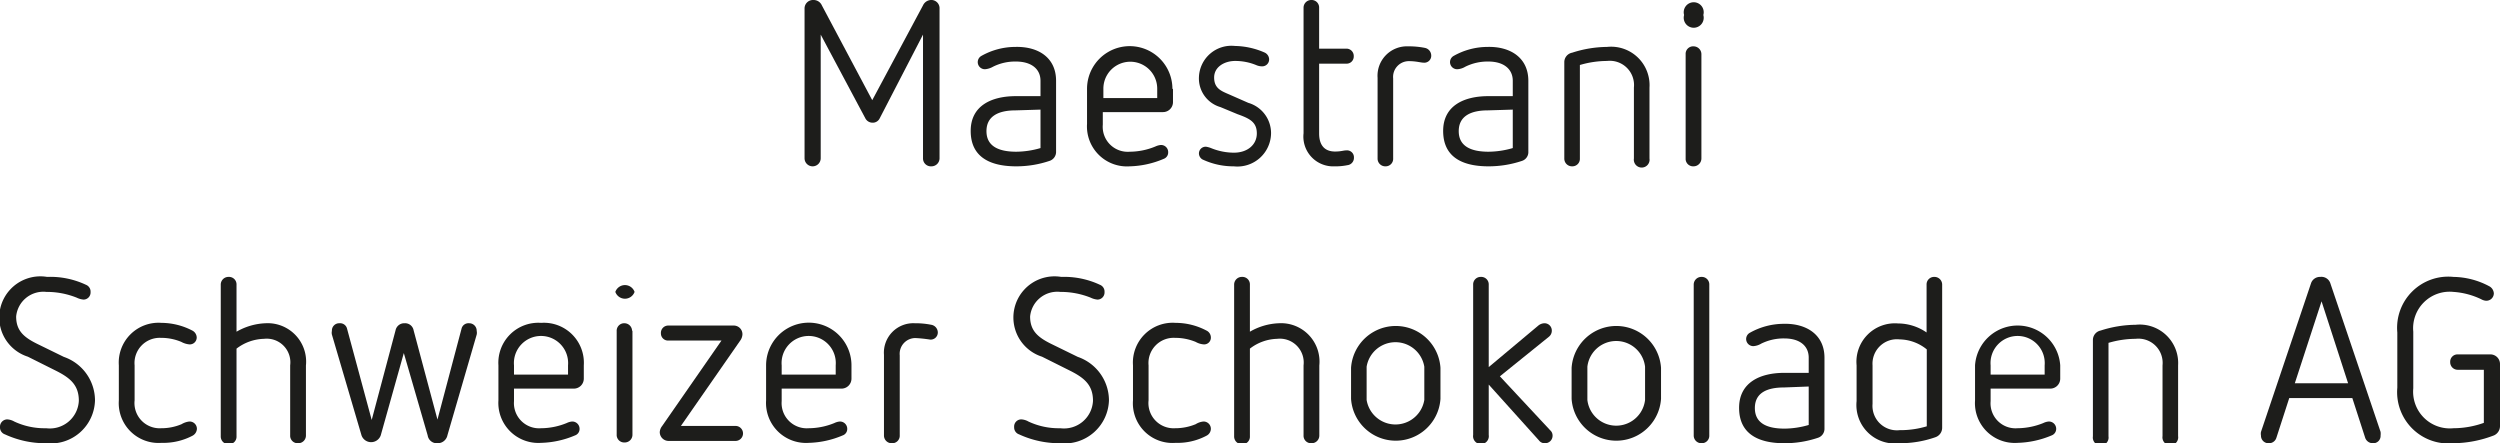 <svg xmlns="http://www.w3.org/2000/svg" viewBox="0 0 130.01 23.05"><defs><style>.cls-1{fill:#1d1d1b;}</style></defs><g id="Ebene_2" data-name="Ebene 2"><g id="Ebene_1-2" data-name="Ebene 1"><path class="cls-1" d="M48.86.46V8.23a.42.42,0,0,1-.42.42A.41.41,0,0,1,48,8.23V1.8L45.75,6.15a.4.4,0,0,1-.39.23A.42.42,0,0,1,45,6.15L42.68,1.8V8.23a.42.42,0,0,1-.42.42.42.42,0,0,1-.42-.42V.46A.44.44,0,0,1,42.3,0a.47.47,0,0,1,.44.28l2.62,4.93L48,.28A.48.48,0,0,1,48.4,0,.43.43,0,0,1,48.86.46Z"></path><path class="cls-1" d="M54.92,4.2V7.88a.49.49,0,0,1-.35.49,5.39,5.39,0,0,1-1.72.28c-1.42,0-2.37-.52-2.37-1.84S51.57,5,52.83,5h1.28V4.2c0-.61-.47-1-1.28-1a2.56,2.56,0,0,0-1.19.27,1,1,0,0,1-.41.13.37.37,0,0,1-.18-.7,3.6,3.6,0,0,1,1.75-.46C54,2.41,54.92,3,54.92,4.2ZM52.81,5.74c-.87,0-1.51.29-1.51,1.08s.64,1.07,1.55,1.07a4.58,4.58,0,0,0,1.26-.19v-2Z"></path><path class="cls-1" d="M61,4.62v.69a.52.52,0,0,1-.53.52H57.35v.65a1.3,1.3,0,0,0,1.4,1.41,3.53,3.53,0,0,0,1.33-.27.85.85,0,0,1,.29-.08.37.37,0,0,1,.38.38.35.35,0,0,1-.23.34,4.8,4.8,0,0,1-1.77.39,2.08,2.08,0,0,1-2.22-2.21V4.62a2.22,2.22,0,0,1,4.44,0Zm-3.62,0v.48h2.8V4.61a1.4,1.4,0,1,0-2.8,0Z"></path><path class="cls-1" d="M65.76,2.73a.4.4,0,0,1,.24.35.36.36,0,0,1-.37.37.75.75,0,0,1-.29-.06,2.85,2.85,0,0,0-1.11-.22c-.54,0-1.09.3-1.09.86s.36.7.78.88l1,.44a1.64,1.64,0,0,1,1.18,1.56,1.75,1.75,0,0,1-1.94,1.74,3.77,3.77,0,0,1-1.63-.36A.37.37,0,0,1,62.35,8a.35.35,0,0,1,.37-.37,1.21,1.21,0,0,1,.28.08,3.16,3.16,0,0,0,1.17.23c.71,0,1.19-.42,1.19-1s-.35-.77-1-1l-.89-.37A1.55,1.55,0,0,1,62.35,4a1.69,1.69,0,0,1,1.87-1.61A4,4,0,0,1,65.76,2.73Z"></path><path class="cls-1" d="M68.6.41V2.53H70a.38.38,0,0,1,.4.4.37.37,0,0,1-.4.38H68.6V6.94c0,.63.3.94.83.94.32,0,.43-.06.59-.06a.36.36,0,0,1,.39.38.38.38,0,0,1-.34.39,3.06,3.06,0,0,1-.66.06,1.55,1.55,0,0,1-1.62-1.72V.41a.4.4,0,0,1,.4-.41A.39.39,0,0,1,68.6.41Z"></path><path class="cls-1" d="M74.1,2.49a.41.41,0,0,1,.33.4.36.36,0,0,1-.39.37c-.15,0-.39-.08-.76-.08a.82.82,0,0,0-.83.9V8.24a.39.39,0,0,1-.4.41.4.4,0,0,1-.41-.41V4.05a1.53,1.53,0,0,1,1.59-1.64A4.27,4.27,0,0,1,74.1,2.49Z"></path><path class="cls-1" d="M79.48,4.2V7.88a.48.48,0,0,1-.34.49,5.45,5.45,0,0,1-1.73.28c-1.42,0-2.36-.52-2.36-1.84S76.14,5,77.4,5h1.27V4.2c0-.61-.47-1-1.27-1a2.61,2.61,0,0,0-1.2.27.9.9,0,0,1-.41.13.37.37,0,0,1-.18-.7,3.6,3.6,0,0,1,1.75-.46C78.54,2.41,79.48,3,79.48,4.2ZM77.37,5.74c-.87,0-1.51.29-1.51,1.08s.64,1.07,1.55,1.07a4.58,4.58,0,0,0,1.26-.19v-2Z"></path><path class="cls-1" d="M85.78,4.56V8.24a.41.41,0,1,1-.81,0V4.55a1.26,1.26,0,0,0-1.4-1.38,5.06,5.06,0,0,0-1.41.21V8.24a.39.39,0,0,1-.4.41.4.4,0,0,1-.41-.41v-5a.5.5,0,0,1,.41-.5,6,6,0,0,1,1.81-.3A2,2,0,0,1,85.78,4.56Z"></path><path class="cls-1" d="M88.58.78a.52.52,0,1,1-1,0,.52.52,0,1,1,1,0Zm-.1,2V8.24a.41.41,0,0,1-.41.41.39.39,0,0,1-.41-.41V2.82a.39.39,0,0,1,.41-.41A.41.41,0,0,1,88.48,2.82Z"></path><path class="cls-1" d="M4.47,14.81a.38.38,0,0,1,.24.38.37.37,0,0,1-.36.39,1,1,0,0,1-.36-.1,4.19,4.19,0,0,0-1.58-.3A1.42,1.42,0,0,0,.84,16.46c0,.72.38,1.07,1.09,1.42l1.39.68a2.4,2.4,0,0,1,1.62,2.26A2.3,2.3,0,0,1,2.4,23.05a5,5,0,0,1-2.14-.46A.38.38,0,0,1,0,22.21a.38.38,0,0,1,.38-.4.83.83,0,0,1,.36.11,3.71,3.71,0,0,0,1.66.35,1.51,1.51,0,0,0,1.7-1.43c0-.84-.48-1.21-1.25-1.59l-1.4-.7a2.14,2.14,0,0,1,1-4.15A4.35,4.35,0,0,1,4.47,14.81Z"></path><path class="cls-1" d="M10,17.19a.42.42,0,0,1,.23.35.36.36,0,0,1-.38.37,1.06,1.06,0,0,1-.42-.13,2.7,2.7,0,0,0-1.06-.21A1.31,1.31,0,0,0,7,19v1.82a1.31,1.31,0,0,0,1.38,1.45,2.7,2.7,0,0,0,1.06-.21,1,1,0,0,1,.41-.14.38.38,0,0,1,.39.39.43.43,0,0,1-.23.35,3.27,3.27,0,0,1-1.61.37,2.07,2.07,0,0,1-2.22-2.21V19a2.07,2.07,0,0,1,2.22-2.21A3.51,3.51,0,0,1,10,17.19Z"></path><path class="cls-1" d="M12.3,14.81v2.44a3.26,3.26,0,0,1,1.51-.44,2,2,0,0,1,2.1,2.2v3.63a.4.4,0,0,1-.41.41.39.39,0,0,1-.41-.41V19a1.23,1.23,0,0,0-1.36-1.38,2.45,2.45,0,0,0-1.43.51v4.56a.39.39,0,0,1-.41.41.4.4,0,0,1-.41-.41V14.81a.4.4,0,0,1,.41-.41A.39.39,0,0,1,12.3,14.81Z"></path><path class="cls-1" d="M24.79,17.21a.43.43,0,0,1,0,.19l-1.52,5.23a.52.52,0,0,1-.53.42.48.48,0,0,1-.5-.41L21,18.36l-1.2,4.28a.53.53,0,0,1-1,0L17.26,17.4a.43.43,0,0,1,0-.19.38.38,0,0,1,.4-.4.37.37,0,0,1,.39.29l1.28,4.74,1.24-4.66a.46.46,0,0,1,.47-.37.45.45,0,0,1,.47.37l1.24,4.64L24,17.1a.37.37,0,0,1,.39-.29A.39.39,0,0,1,24.79,17.21Z"></path><path class="cls-1" d="M30.36,19v.69a.52.52,0,0,1-.53.52h-3.1v.65a1.31,1.31,0,0,0,1.41,1.41A3.57,3.57,0,0,0,29.47,22a.8.8,0,0,1,.29-.08.38.38,0,0,1,.38.38.35.35,0,0,1-.23.34,4.8,4.8,0,0,1-1.77.39,2.08,2.08,0,0,1-2.22-2.21V19a2.08,2.08,0,0,1,2.22-2.21A2.08,2.08,0,0,1,30.36,19Zm-3.63,0v.48h2.81V19a1.41,1.41,0,1,0-2.81,0Z"></path><path class="cls-1" d="M33,15.18a.53.53,0,0,1-1,0,.53.53,0,0,1,1,0Zm-.11,2v5.42a.4.4,0,0,1-.41.41.39.39,0,0,1-.41-.41V17.22a.39.39,0,0,1,.41-.41A.4.4,0,0,1,32.87,17.22Z"></path><path class="cls-1" d="M38.16,16.93a.45.45,0,0,1,.45.46.6.6,0,0,1-.1.3l-3.1,4.46h2.84a.39.39,0,0,1,0,.78H34.76a.46.46,0,0,1-.45-.46.56.56,0,0,1,.12-.31l3.09-4.45H34.76a.37.37,0,0,1-.39-.38.38.38,0,0,1,.39-.4Z"></path><path class="cls-1" d="M44.28,19v.69a.52.52,0,0,1-.53.52h-3.1v.65a1.31,1.31,0,0,0,1.41,1.41A3.57,3.57,0,0,0,43.39,22a.8.8,0,0,1,.29-.08.38.38,0,0,1,.38.38.35.35,0,0,1-.23.34,4.8,4.8,0,0,1-1.77.39,2.08,2.08,0,0,1-2.22-2.21V19a2.22,2.22,0,0,1,4.44,0Zm-3.63,0v.48h2.81V19a1.41,1.41,0,1,0-2.81,0Z"></path><path class="cls-1" d="M48.43,16.89a.41.41,0,0,1,.34.4.37.37,0,0,1-.4.37,7.33,7.33,0,0,0-.76-.08.82.82,0,0,0-.82.9v4.16a.39.39,0,0,1-.41.41.4.4,0,0,1-.41-.41V18.45a1.53,1.53,0,0,1,1.6-1.64A4.17,4.17,0,0,1,48.43,16.89Z"></path><path class="cls-1" d="M57.2,14.81a.38.38,0,0,1,.24.38.37.37,0,0,1-.36.39,1,1,0,0,1-.36-.1,4.19,4.19,0,0,0-1.58-.3,1.42,1.42,0,0,0-1.57,1.28c0,.72.38,1.07,1.09,1.42l1.39.68a2.4,2.4,0,0,1,1.62,2.26,2.31,2.31,0,0,1-2.54,2.23A5,5,0,0,1,53,22.59a.38.38,0,0,1-.26-.38.37.37,0,0,1,.38-.4.83.83,0,0,1,.36.11,3.71,3.71,0,0,0,1.66.35,1.51,1.51,0,0,0,1.7-1.43c0-.84-.48-1.21-1.25-1.59l-1.4-.7a2.14,2.14,0,0,1,1-4.15A4.38,4.38,0,0,1,57.2,14.81Z"></path><path class="cls-1" d="M62.74,17.19a.4.4,0,0,1,.23.35.35.35,0,0,1-.37.37,1,1,0,0,1-.42-.13,2.79,2.79,0,0,0-1.07-.21A1.31,1.31,0,0,0,59.73,19v1.82a1.31,1.31,0,0,0,1.38,1.45,2.79,2.79,0,0,0,1.07-.21.91.91,0,0,1,.41-.14.38.38,0,0,1,.38.39.41.41,0,0,1-.23.35,3.21,3.21,0,0,1-1.6.37,2.06,2.06,0,0,1-2.22-2.21V19a2.07,2.07,0,0,1,2.22-2.21A3.44,3.44,0,0,1,62.74,17.19Z"></path><path class="cls-1" d="M65,14.81v2.44a3.23,3.23,0,0,1,1.51-.44,2,2,0,0,1,2.1,2.2v3.63a.4.4,0,0,1-.41.41.39.39,0,0,1-.41-.41V19a1.24,1.24,0,0,0-1.37-1.38,2.42,2.42,0,0,0-1.42.51v4.56a.39.39,0,0,1-.41.41.4.4,0,0,1-.41-.41V14.81a.4.4,0,0,1,.41-.41A.39.39,0,0,1,65,14.81Z"></path><path class="cls-1" d="M74.91,19.13v1.61a2.33,2.33,0,0,1-4.65,0V19.13a2.33,2.33,0,0,1,4.65,0Zm-3.84-.06V20.8a1.52,1.52,0,0,0,3,0V19.07a1.52,1.52,0,0,0-3,0Z"></path><path class="cls-1" d="M77.42,14.81v4.28L80,16.93a.53.53,0,0,1,.32-.12.38.38,0,0,1,.38.4.4.4,0,0,1-.16.31L78,19.57l2.62,2.81a.36.36,0,0,1,.12.27.39.39,0,0,1-.4.4.37.37,0,0,1-.31-.15L77.42,20v2.62a.41.41,0,1,1-.81,0V14.81a.39.39,0,0,1,.4-.41A.39.39,0,0,1,77.42,14.81Z"></path><path class="cls-1" d="M86.38,19.13v1.61a2.33,2.33,0,0,1-4.65,0V19.13a2.33,2.33,0,0,1,4.65,0Zm-3.83-.06V20.8a1.51,1.51,0,0,0,3,0V19.07a1.51,1.51,0,0,0-3,0Z"></path><path class="cls-1" d="M88.89,14.81v7.83a.39.39,0,0,1-.4.41.4.4,0,0,1-.41-.41V14.81a.4.4,0,0,1,.41-.41A.39.39,0,0,1,88.89,14.81Z"></path><path class="cls-1" d="M94.88,18.6v3.68a.49.49,0,0,1-.35.49,5.41,5.41,0,0,1-1.73.28c-1.41,0-2.36-.52-2.36-1.84s1.09-1.82,2.35-1.82h1.27V18.6c0-.61-.46-1-1.27-1a2.63,2.63,0,0,0-1.2.27.9.9,0,0,1-.4.13.37.37,0,0,1-.18-.7,3.6,3.6,0,0,1,1.75-.46C93.93,16.81,94.88,17.4,94.88,18.6Zm-2.11,1.55c-.88,0-1.51.28-1.51,1.07s.63,1.07,1.54,1.07a4.58,4.58,0,0,0,1.26-.19v-2Z"></path><path class="cls-1" d="M101,14.81v7.43a.52.52,0,0,1-.36.5,5.54,5.54,0,0,1-1.86.31,2,2,0,0,1-2.23-2.19V19a2,2,0,0,1,2.15-2.18,2.64,2.64,0,0,1,1.49.47V14.81a.39.39,0,0,1,.4-.41A.4.4,0,0,1,101,14.81ZM97.38,19v2a1.27,1.27,0,0,0,1.41,1.37,4.76,4.76,0,0,0,1.41-.2v-4a2.29,2.29,0,0,0-1.41-.52A1.27,1.27,0,0,0,97.38,19Z"></path><path class="cls-1" d="M107.14,19v.69a.52.52,0,0,1-.53.52h-3.09v.65a1.3,1.3,0,0,0,1.4,1.41,3.63,3.63,0,0,0,1.34-.27.81.81,0,0,1,.28-.08.38.38,0,0,1,.39.38.36.36,0,0,1-.23.34,4.85,4.85,0,0,1-1.78.39,2.07,2.07,0,0,1-2.21-2.21V19a2.22,2.22,0,0,1,4.43,0Zm-3.62,0v.48h2.81V19a1.41,1.41,0,1,0-2.81,0Z"></path><path class="cls-1" d="M113.27,19v3.68a.41.41,0,1,1-.81,0V19a1.26,1.26,0,0,0-1.4-1.38,5.06,5.06,0,0,0-1.41.21v4.86a.41.41,0,1,1-.81,0v-5a.5.5,0,0,1,.4-.5,6.09,6.09,0,0,1,1.82-.3A2,2,0,0,1,113.27,19Z"></path><path class="cls-1" d="M121.18,14.71l2.62,7.75a.74.74,0,0,1,0,.19.38.38,0,0,1-.4.4.42.42,0,0,1-.4-.28l-.67-2.07h-3.28l-.67,2.07a.4.4,0,0,1-.39.28.39.39,0,0,1-.41-.4.5.5,0,0,1,0-.19l2.61-7.75a.49.49,0,0,1,.47-.31A.49.49,0,0,1,121.18,14.71Zm-1.84,5.22h2.77l-1.38-4.26Z"></path><path class="cls-1" d="M129.44,14.88a.45.45,0,0,1,.25.38.39.39,0,0,1-.41.38.61.61,0,0,1-.25-.08,3.94,3.94,0,0,0-1.44-.38,1.9,1.9,0,0,0-2.09,2.07v2.94a1.91,1.91,0,0,0,2.09,2.08,4.72,4.72,0,0,0,1.58-.28V19.23h-1.35a.39.39,0,0,1-.4-.4.38.38,0,0,1,.4-.4h1.68a.5.5,0,0,1,.51.5v3.23a.53.53,0,0,1-.31.48,6,6,0,0,1-2.11.41,2.67,2.67,0,0,1-2.92-2.89V17.29a2.66,2.66,0,0,1,2.92-2.89A4.06,4.06,0,0,1,129.44,14.88Z"></path></g></g></svg>